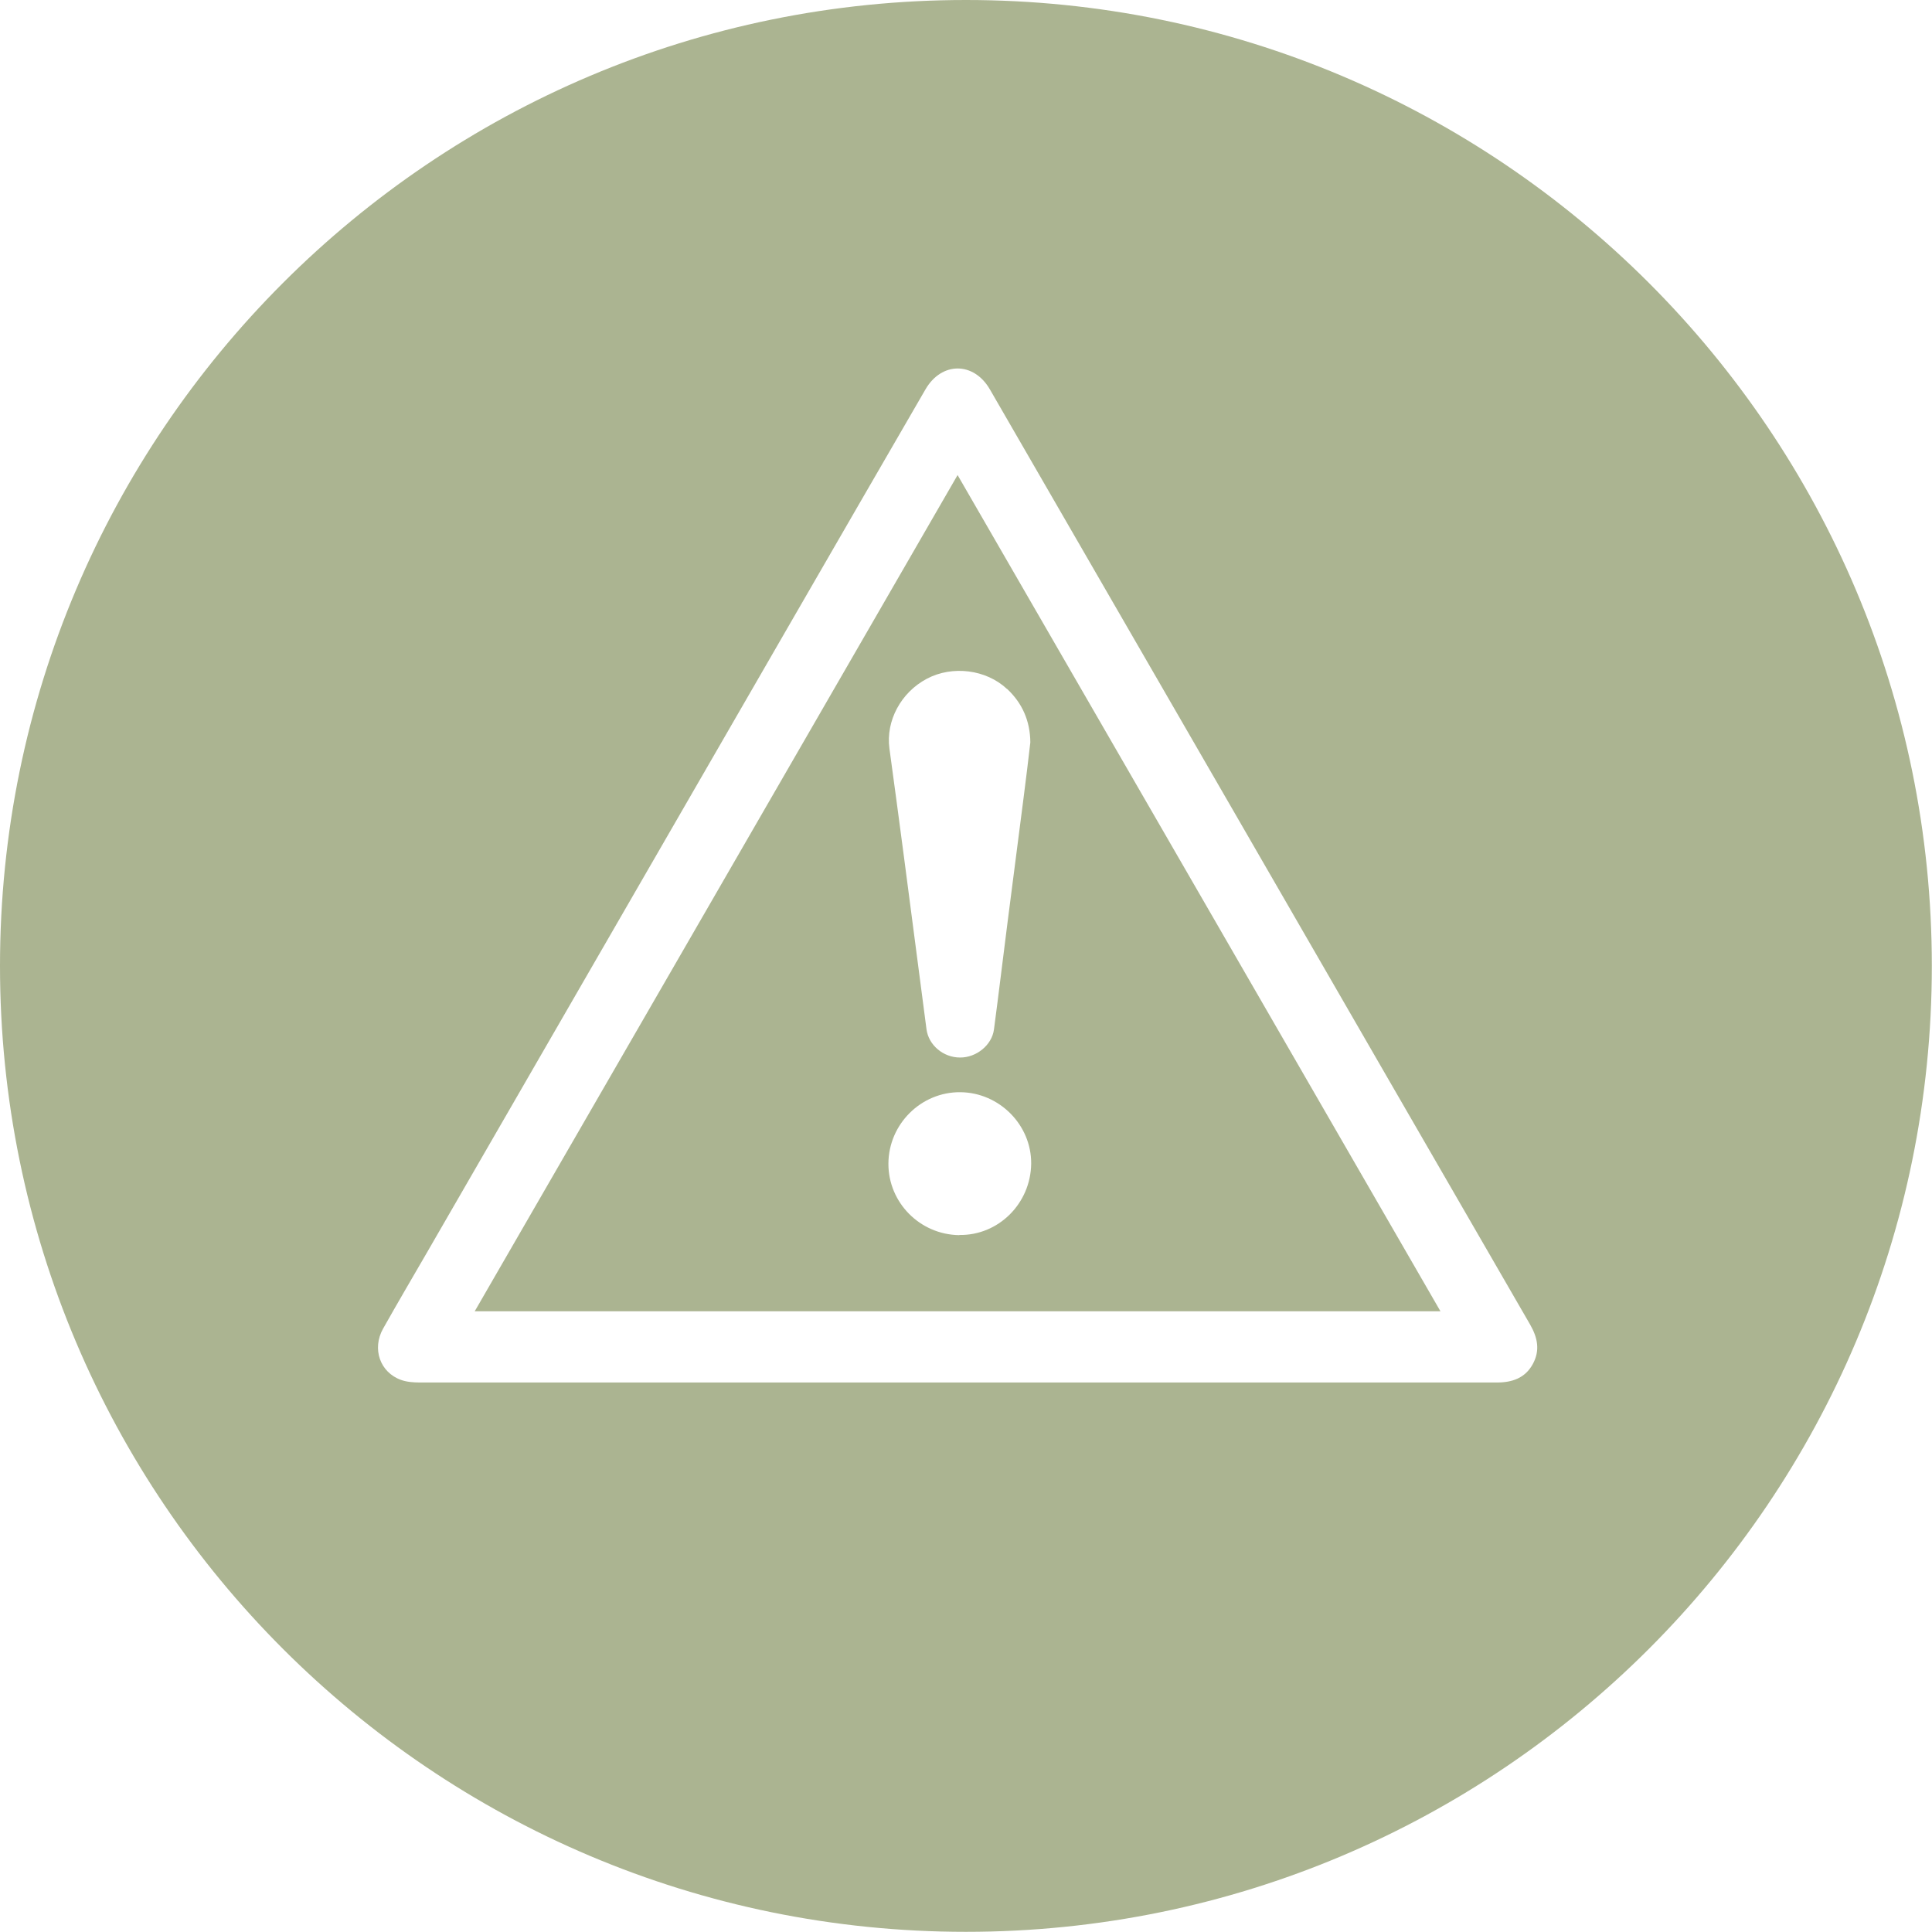 <?xml version="1.0" encoding="UTF-8"?>
<svg xmlns="http://www.w3.org/2000/svg" id="COURSES" viewBox="0 0 113.67 113.67">
  <defs>
    <style>.cls-asbesdos-1{fill:#abb491;stroke-width:0px;}</style>
  </defs>
  <path class="cls-asbesdos-1" d="M56.83,0C25.45,0,0,25.45,0,56.83s25.45,56.83,56.83,56.83,56.83-25.45,56.83-56.83S88.22,0,56.83,0ZM90.18,80.26c-.45.82-1.21,1.08-2.11,1.08-10.58,0-21.16,0-31.74,0s-21.09,0-31.63,0c-.37,0-.76-.03-1.1-.15-1.24-.44-1.73-1.83-1.06-3.02.85-1.51,1.73-3.01,2.6-4.51,7.2-12.47,14.39-24.93,21.59-37.4,2.57-4.45,5.14-8.9,7.72-13.35.95-1.64,2.84-1.64,3.79,0,4.83,8.35,9.65,16.71,14.48,25.06,5.77,9.99,11.53,19.98,17.31,29.97.44.77.59,1.52.15,2.32Z"></path>
  <path class="cls-asbesdos-1" d="M27.94,77.15h56.81c-9.48-16.43-18.93-32.78-28.41-49.2-9.49,16.44-18.94,32.8-28.41,49.2ZM56.44,72.67c-2.32-.03-4.18-1.92-4.17-4.21.01-2.32,1.92-4.22,4.23-4.2,2.3.02,4.19,1.93,4.17,4.21-.03,2.34-1.93,4.23-4.23,4.19ZM59.25,40.53c.89.83,1.36,1.88,1.37,3.15-.12,1.01-.25,2.15-.4,3.28-.31,2.44-.63,4.87-.94,7.3-.27,2.1-.52,4.21-.8,6.31-.12.92-1.04,1.66-2,1.65-.98,0-1.85-.73-1.97-1.67-.45-3.39-.88-6.78-1.33-10.17-.28-2.12-.56-4.23-.85-6.34-.22-1.62.67-3.3,2.21-4.11,1.5-.79,3.48-.54,4.7.6Z"></path>
</svg>
